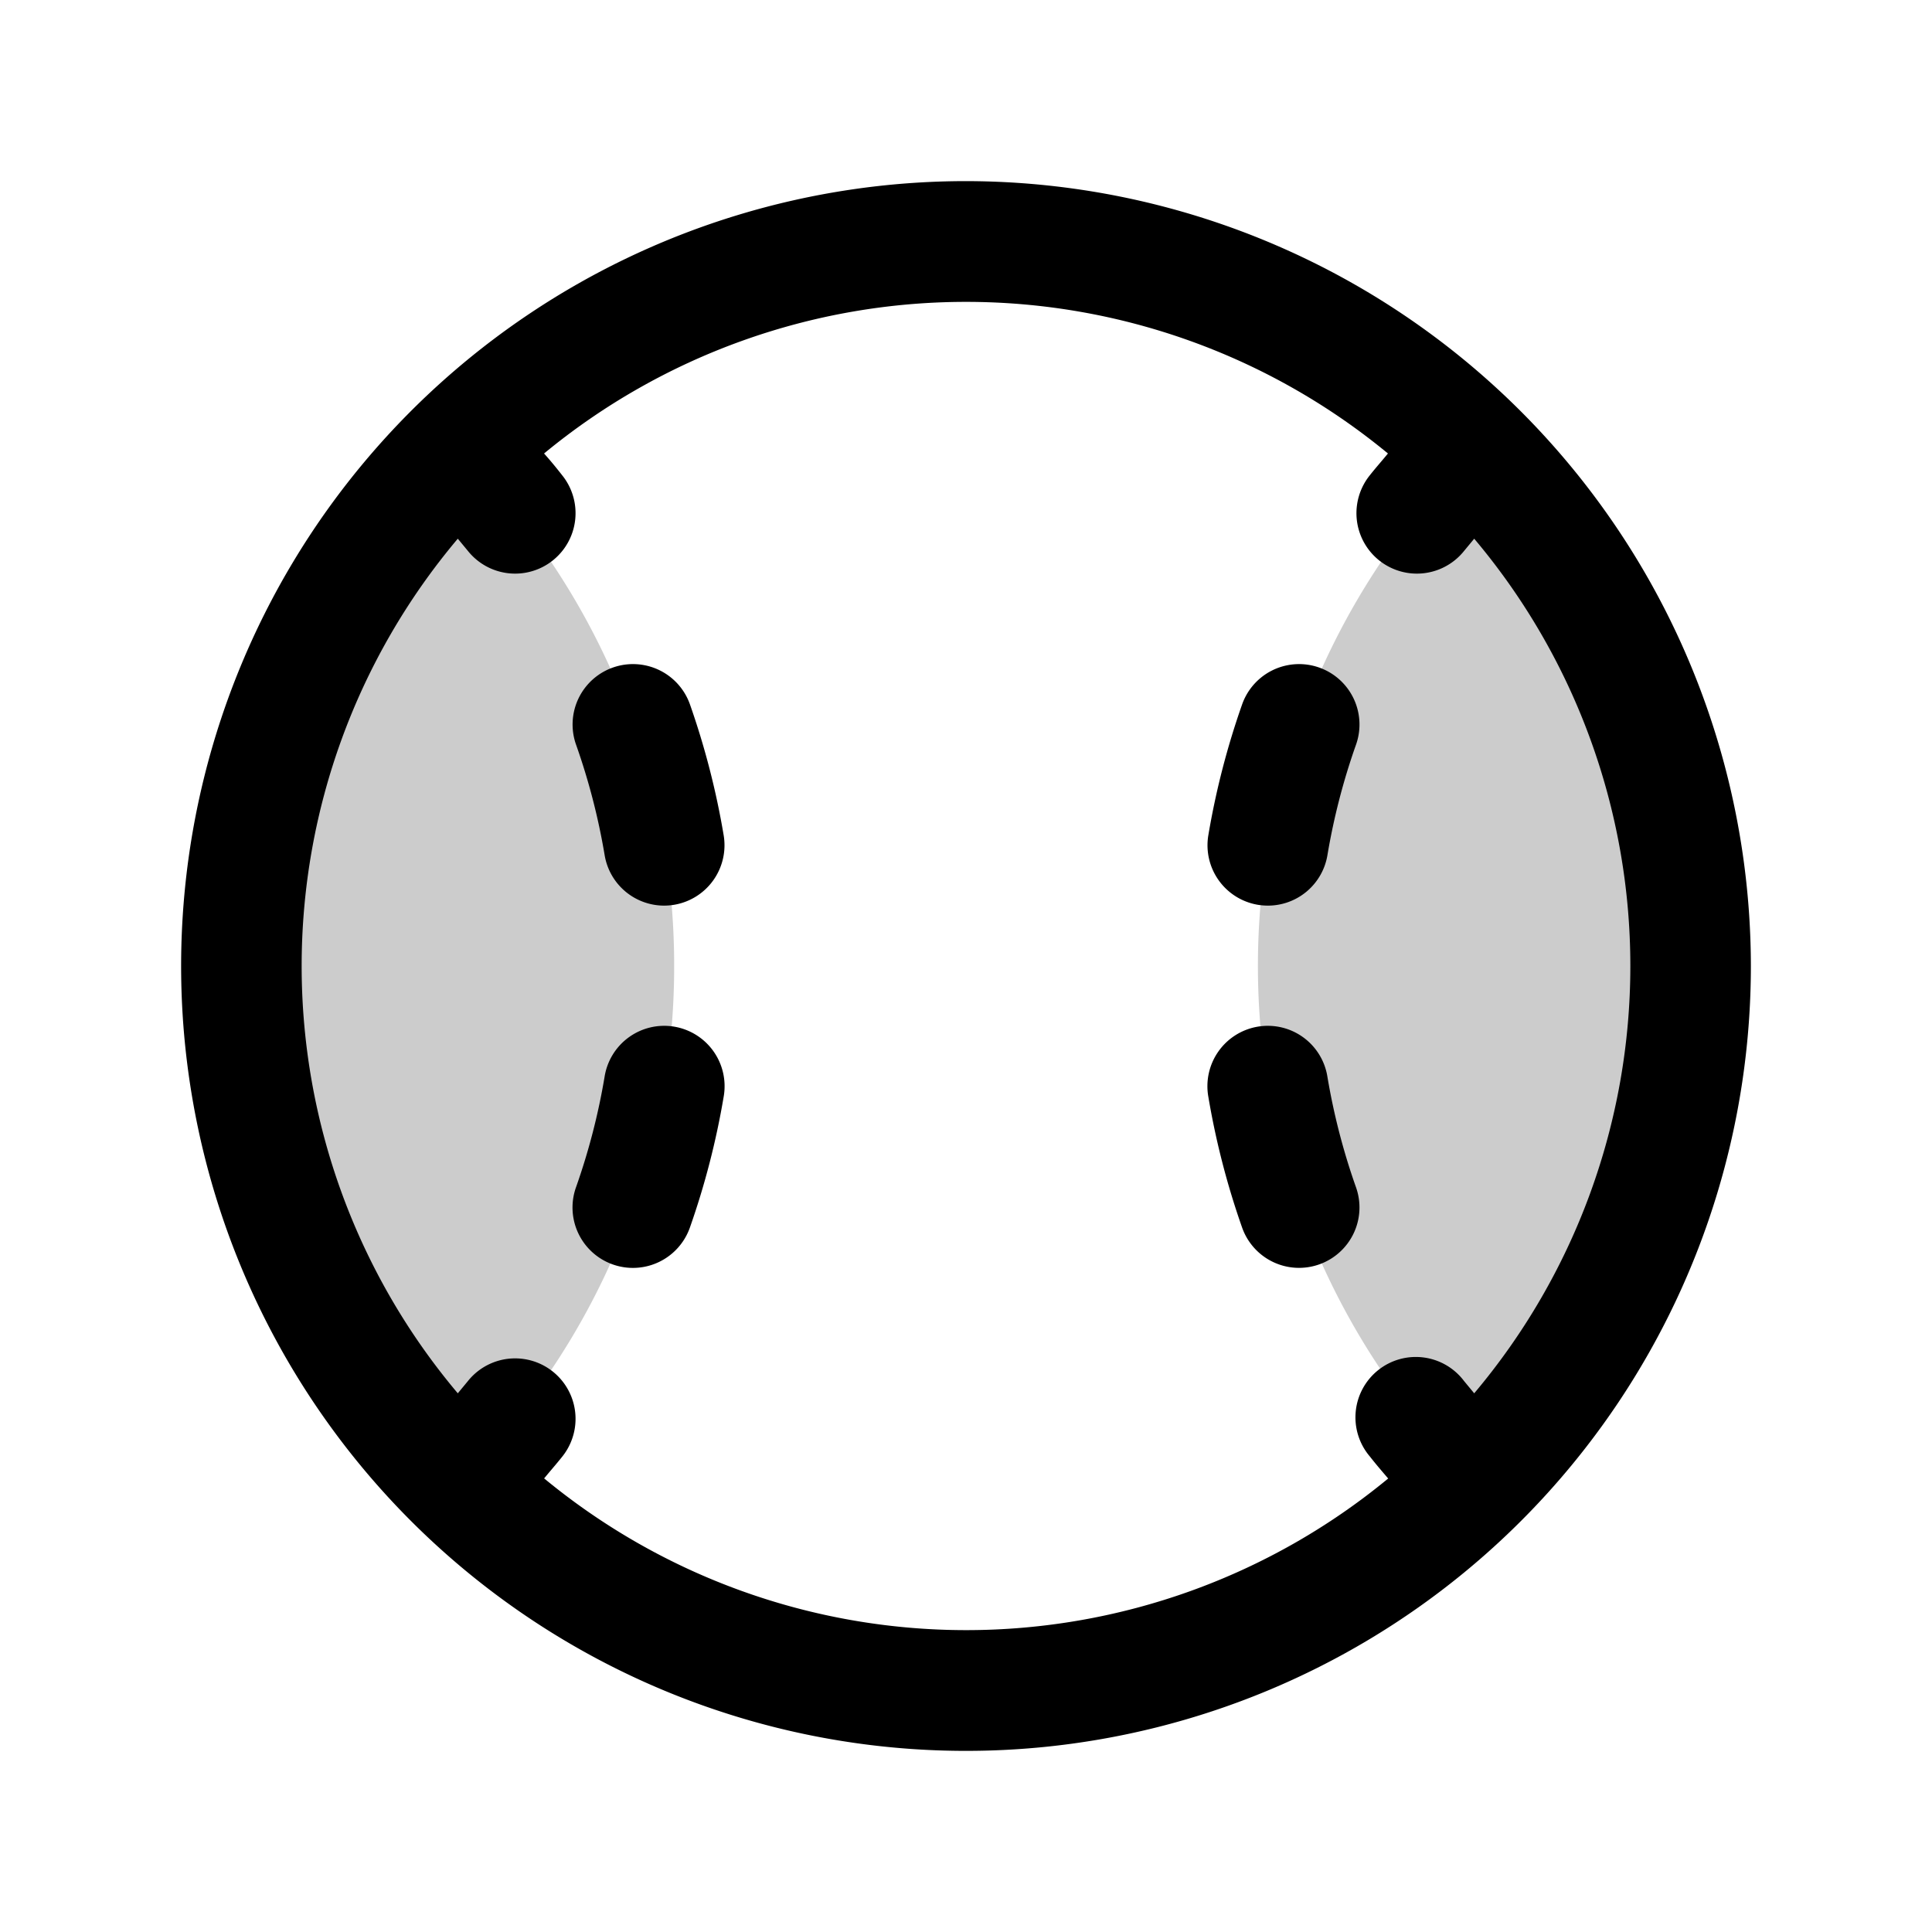 <svg xmlns="http://www.w3.org/2000/svg" viewBox="0 0 256 256" fill="currentColor"><path d="M60.66,59.58A95.74,95.74,0,0,1,89.33,128a95.74,95.74,0,0,1-28.67,68.42,96,96,0,0,1,0-136.84Zm134.68,0a96,96,0,0,0,0,136.84,96,96,0,0,0,0-136.84Z" opacity="0.2"/><path d="M128,24A104,104,0,1,0,232,128,104.11,104.11,0,0,0,128,24ZM72.09,195.91c.82-1,1.64-1.93,2.42-2.91A8,8,0,1,0,62,183l-1.34,1.62a87.82,87.82,0,0,1,0-113.24L62,73A8,8,0,1,0,74.51,63c-.78-1-1.6-2-2.42-2.91a87.84,87.84,0,0,1,111.82,0c-.82,1-1.64,1.92-2.42,2.91A8,8,0,1,0,194,73l1.34-1.62a87.82,87.82,0,0,1,0,113.24L194,183a8,8,0,1,0-12.48,10c.78,1,1.6,1.95,2.42,2.91a87.84,87.84,0,0,1-111.82,0Zm23.8-50.59a104.5,104.5,0,0,1-4.48,17.35,8,8,0,0,1-15.09-5.34,87.1,87.1,0,0,0,3.79-14.65,8,8,0,1,1,15.78,2.64Zm0-34.64a8,8,0,0,1-6.57,9.21A8.52,8.52,0,0,1,88,120a8,8,0,0,1-7.88-6.68,87.1,87.1,0,0,0-3.79-14.65,8,8,0,0,1,15.09-5.34A104.5,104.5,0,0,1,95.89,110.68Zm78.91,56.86a8,8,0,0,1-10.21-4.87,104.5,104.5,0,0,1-4.48-17.35,8,8,0,1,1,15.78-2.64,87.1,87.1,0,0,0,3.79,14.65A8,8,0,0,1,174.8,167.54Zm-14.69-56.86a104.5,104.5,0,0,1,4.48-17.35,8,8,0,0,1,15.09,5.34,87.1,87.1,0,0,0-3.79,14.65A8,8,0,0,1,168,120a8.52,8.52,0,0,1-1.33-.11A8,8,0,0,1,160.11,110.68Z"/></svg>